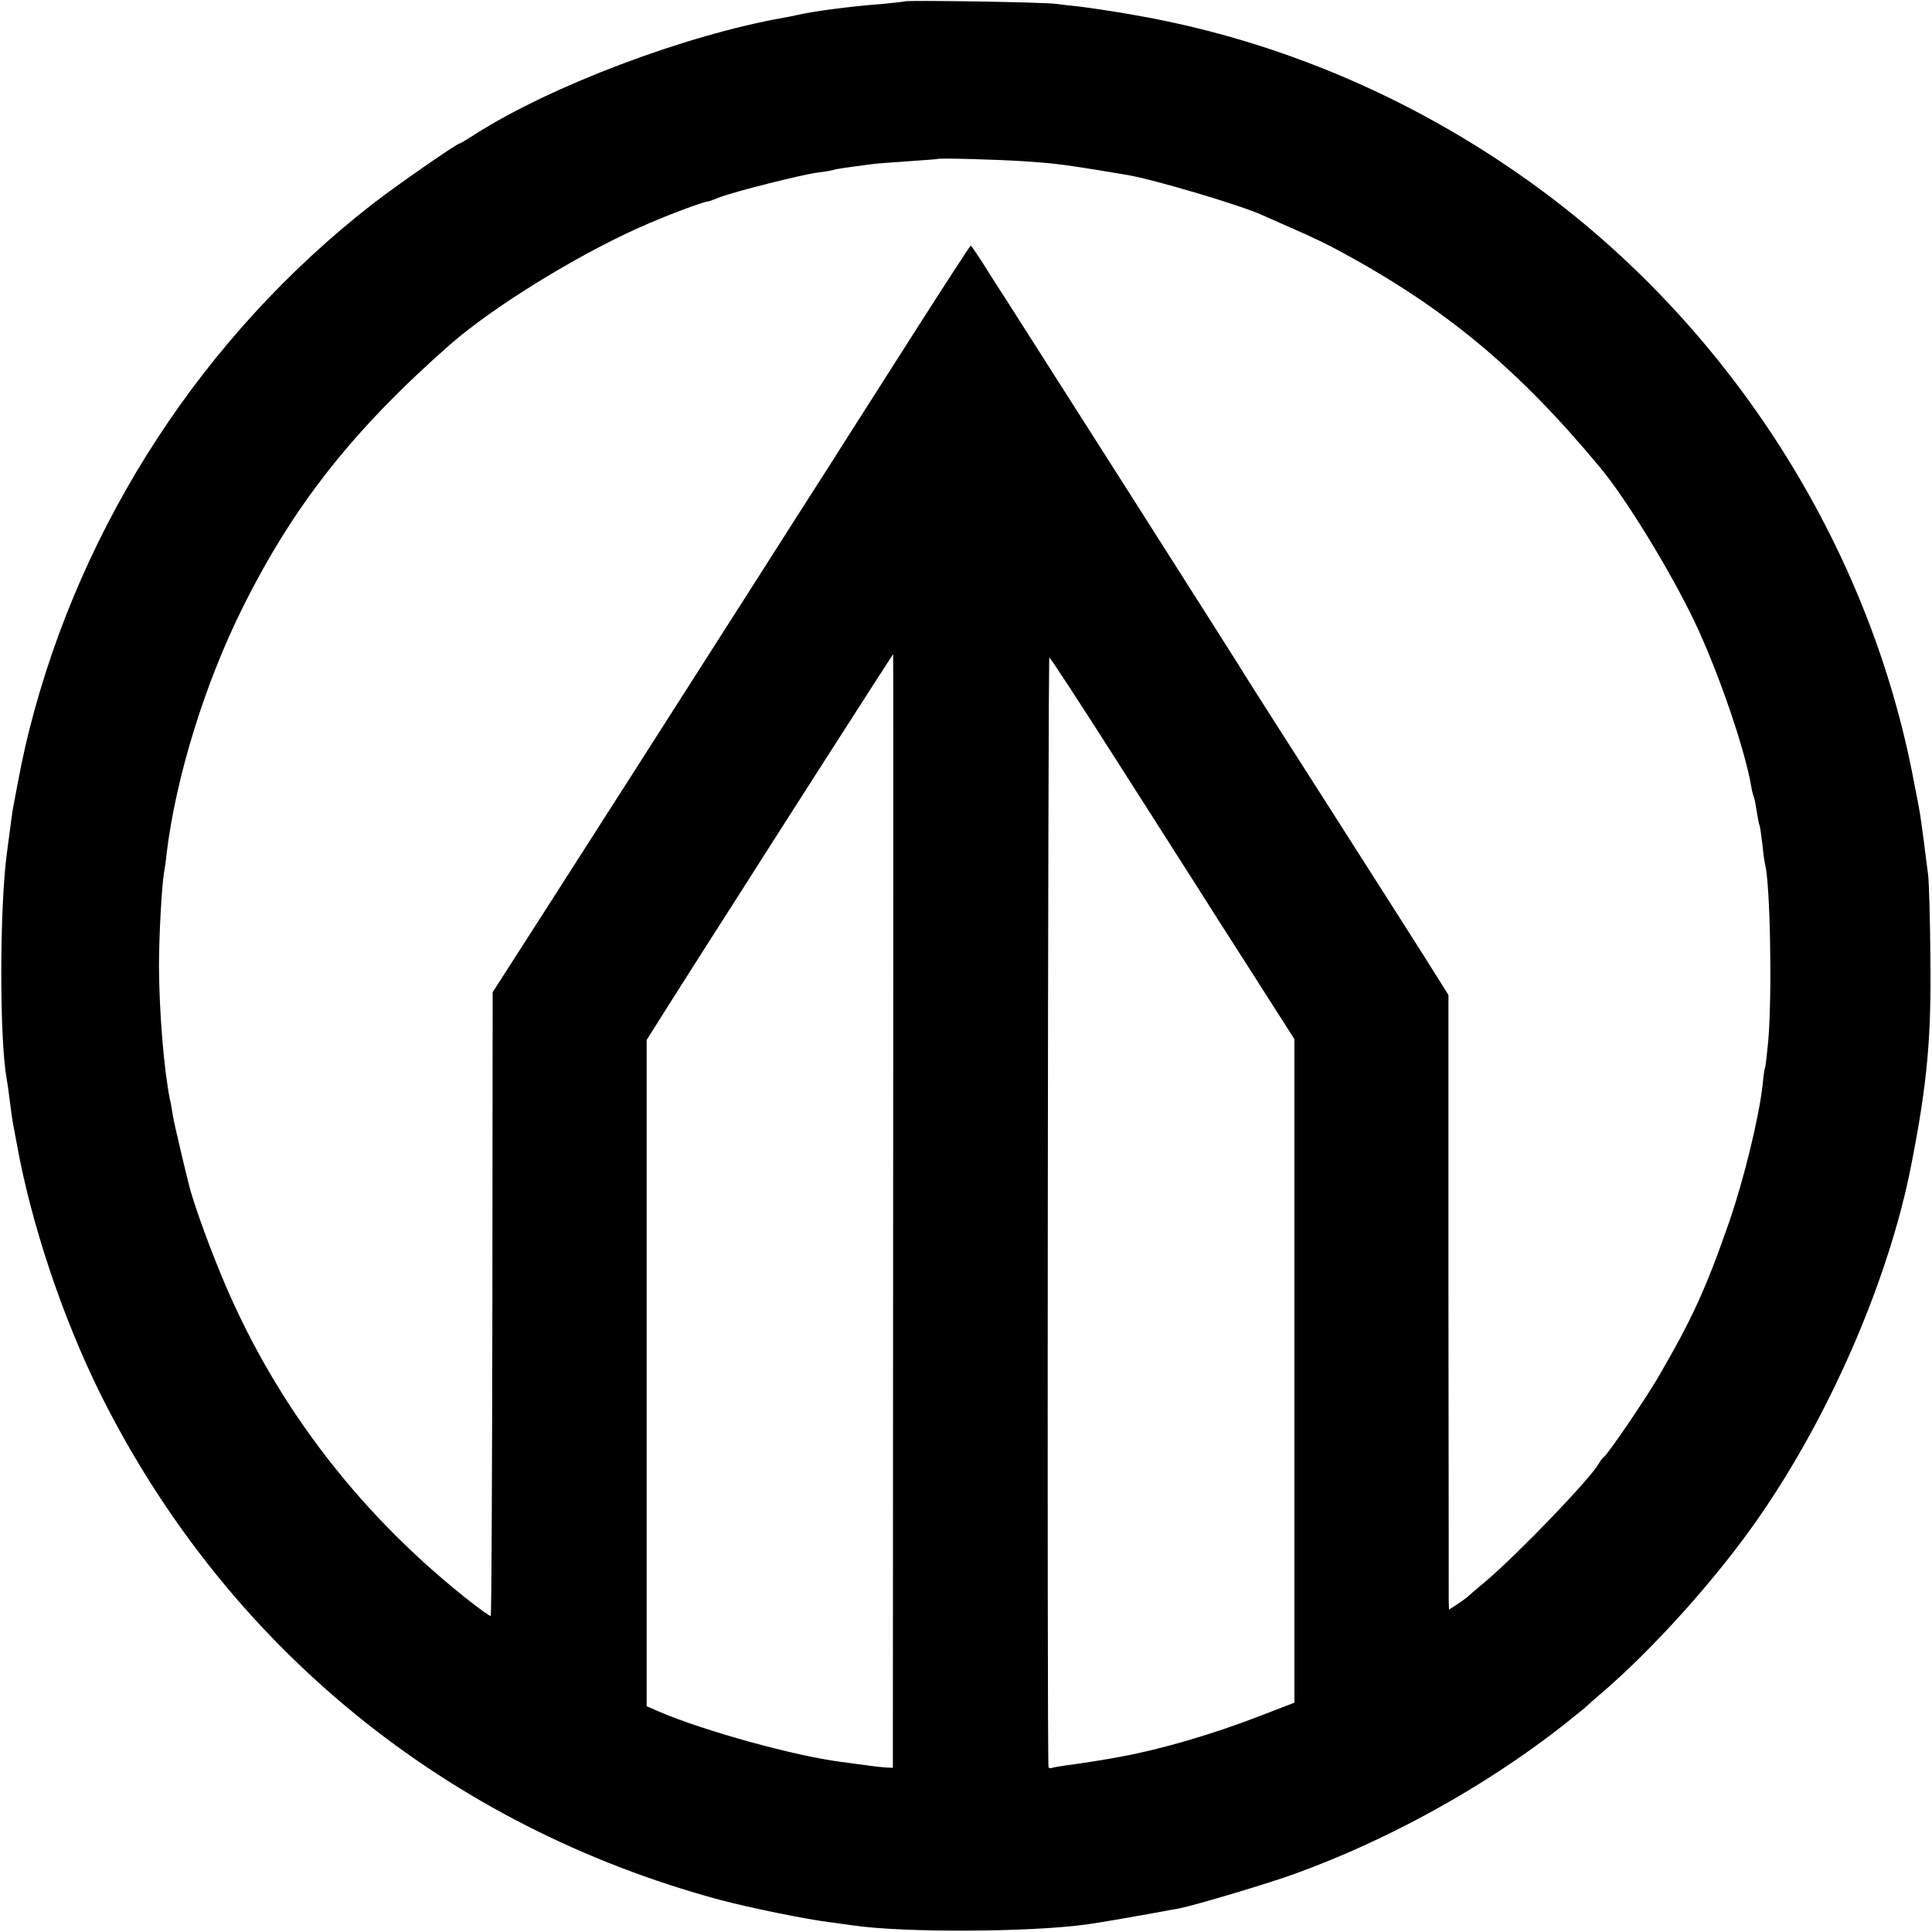 <?xml version="1.0" standalone="no"?>
<!DOCTYPE svg PUBLIC "-//W3C//DTD SVG 20010904//EN"
 "http://www.w3.org/TR/2001/REC-SVG-20010904/DTD/svg10.dtd">
<svg version="1.0" xmlns="http://www.w3.org/2000/svg"
 width="700pt" height="700pt" viewBox="0 0 700 700"
 preserveAspectRatio="xMidYMid meet">
<g transform="translate(0,700) scale(0.1,-0.1)"
fill="#000000" stroke="none">
<path d="M3278 6995 c-2 -1 -37 -5 -78 -9 -120 -9 -254 -27 -310 -40 -14 -3
-36 -8 -50 -10 -360 -64 -843 -247 -1118 -422 -29 -19 -55 -34 -57 -34 -10 0
-233 -155 -315 -219 -612 -476 -1055 -1156 -1244 -1906 -21 -84 -32 -138 -61
-295 -2 -14 -8 -58 -20 -150 -27 -206 -27 -672 -1 -818 2 -9 7 -44 11 -77 4
-32 9 -68 11 -80 2 -11 9 -47 15 -80 52 -289 165 -627 302 -904 455 -914 1255
-1568 2247 -1835 105 -28 315 -71 400 -81 30 -4 66 -9 80 -11 183 -27 638 -25
844 3 34 4 196 32 341 59 55 11 329 92 425 128 332 121 672 309 947 522 45 35
87 70 95 76 7 7 31 28 53 47 188 159 426 423 579 645 258 372 471 864 551
1276 58 296 73 459 69 760 -1 135 -5 265 -8 290 -3 25 -11 81 -16 125 -6 44
-12 89 -14 100 -2 11 -11 61 -21 110 -161 861 -670 1658 -1389 2174 -432 310
-922 517 -1433 606 -78 14 -168 27 -200 31 -32 3 -71 8 -88 10 -34 6 -541 14
-547 9z m428 -579 c102 -7 118 -9 194 -20 40 -6 71 -11 185 -30 99 -17 415
-111 490 -146 11 -5 63 -28 115 -51 52 -22 129 -59 170 -82 378 -205 641 -424
936 -779 95 -113 257 -379 344 -561 86 -181 182 -461 205 -596 3 -19 8 -37 10
-40 2 -4 6 -26 10 -51 4 -25 8 -47 10 -50 2 -3 6 -33 10 -65 3 -33 8 -67 10
-75 19 -73 26 -466 12 -639 -5 -52 -10 -97 -12 -100 -2 -3 -6 -32 -9 -64 -13
-116 -67 -338 -120 -492 -86 -247 -134 -352 -261 -570 -50 -84 -179 -274 -195
-285 -4 -3 -11 -12 -16 -21 -31 -56 -288 -323 -407 -425 -32 -27 -64 -54 -70
-60 -7 -6 -24 -18 -39 -28 l-28 -18 -1 33 c0 19 0 520 -1 1114 l0 1080 -86
137 c-48 76 -211 331 -362 568 -151 236 -282 441 -290 455 -15 26 -772 1215
-865 1360 -29 44 -68 106 -88 138 -20 31 -38 57 -40 57 -2 0 -95 -143 -206
-317 -111 -175 -246 -385 -298 -468 -53 -82 -179 -280 -281 -440 -401 -628
-557 -872 -748 -1170 l-199 -310 -1 -1128 c-1 -620 -3 -1129 -6 -1132 -2 -2
-44 28 -93 67 -402 321 -705 725 -892 1189 -46 112 -96 254 -108 305 -3 10
-16 64 -29 119 -13 55 -27 116 -30 135 -3 19 -7 44 -10 55 -22 108 -39 314
-40 485 0 106 10 290 18 336 2 10 7 44 10 74 34 277 139 616 276 890 184 370
401 644 750 951 154 135 453 320 685 424 96 43 229 93 250 95 3 0 22 7 42 15
51 20 296 82 357 90 27 3 52 8 55 9 5 3 46 9 146 22 17 2 75 6 130 10 55 4
101 7 102 8 5 4 213 -2 309 -8z m-470 -3803 l-1 -2018 -25 1 c-14 1 -45 4 -70
8 -25 3 -65 9 -90 12 -172 22 -497 112 -661 182 l-46 20 0 1207 0 1207 80 127
c44 69 105 165 136 214 31 48 74 116 96 150 136 215 580 907 581 907 1 0 1
-908 0 -2017z m803 1642 c126 -198 296 -463 376 -590 81 -126 176 -275 211
-330 l64 -100 0 -1202 0 -1202 -127 -49 c-171 -66 -356 -120 -498 -146 -55
-11 -160 -27 -200 -32 -22 -3 -46 -7 -52 -9 -7 -3 -14 -1 -14 3 -6 31 -2 4021
3 4020 4 -2 111 -165 237 -363z"/>
</g>
</svg>
